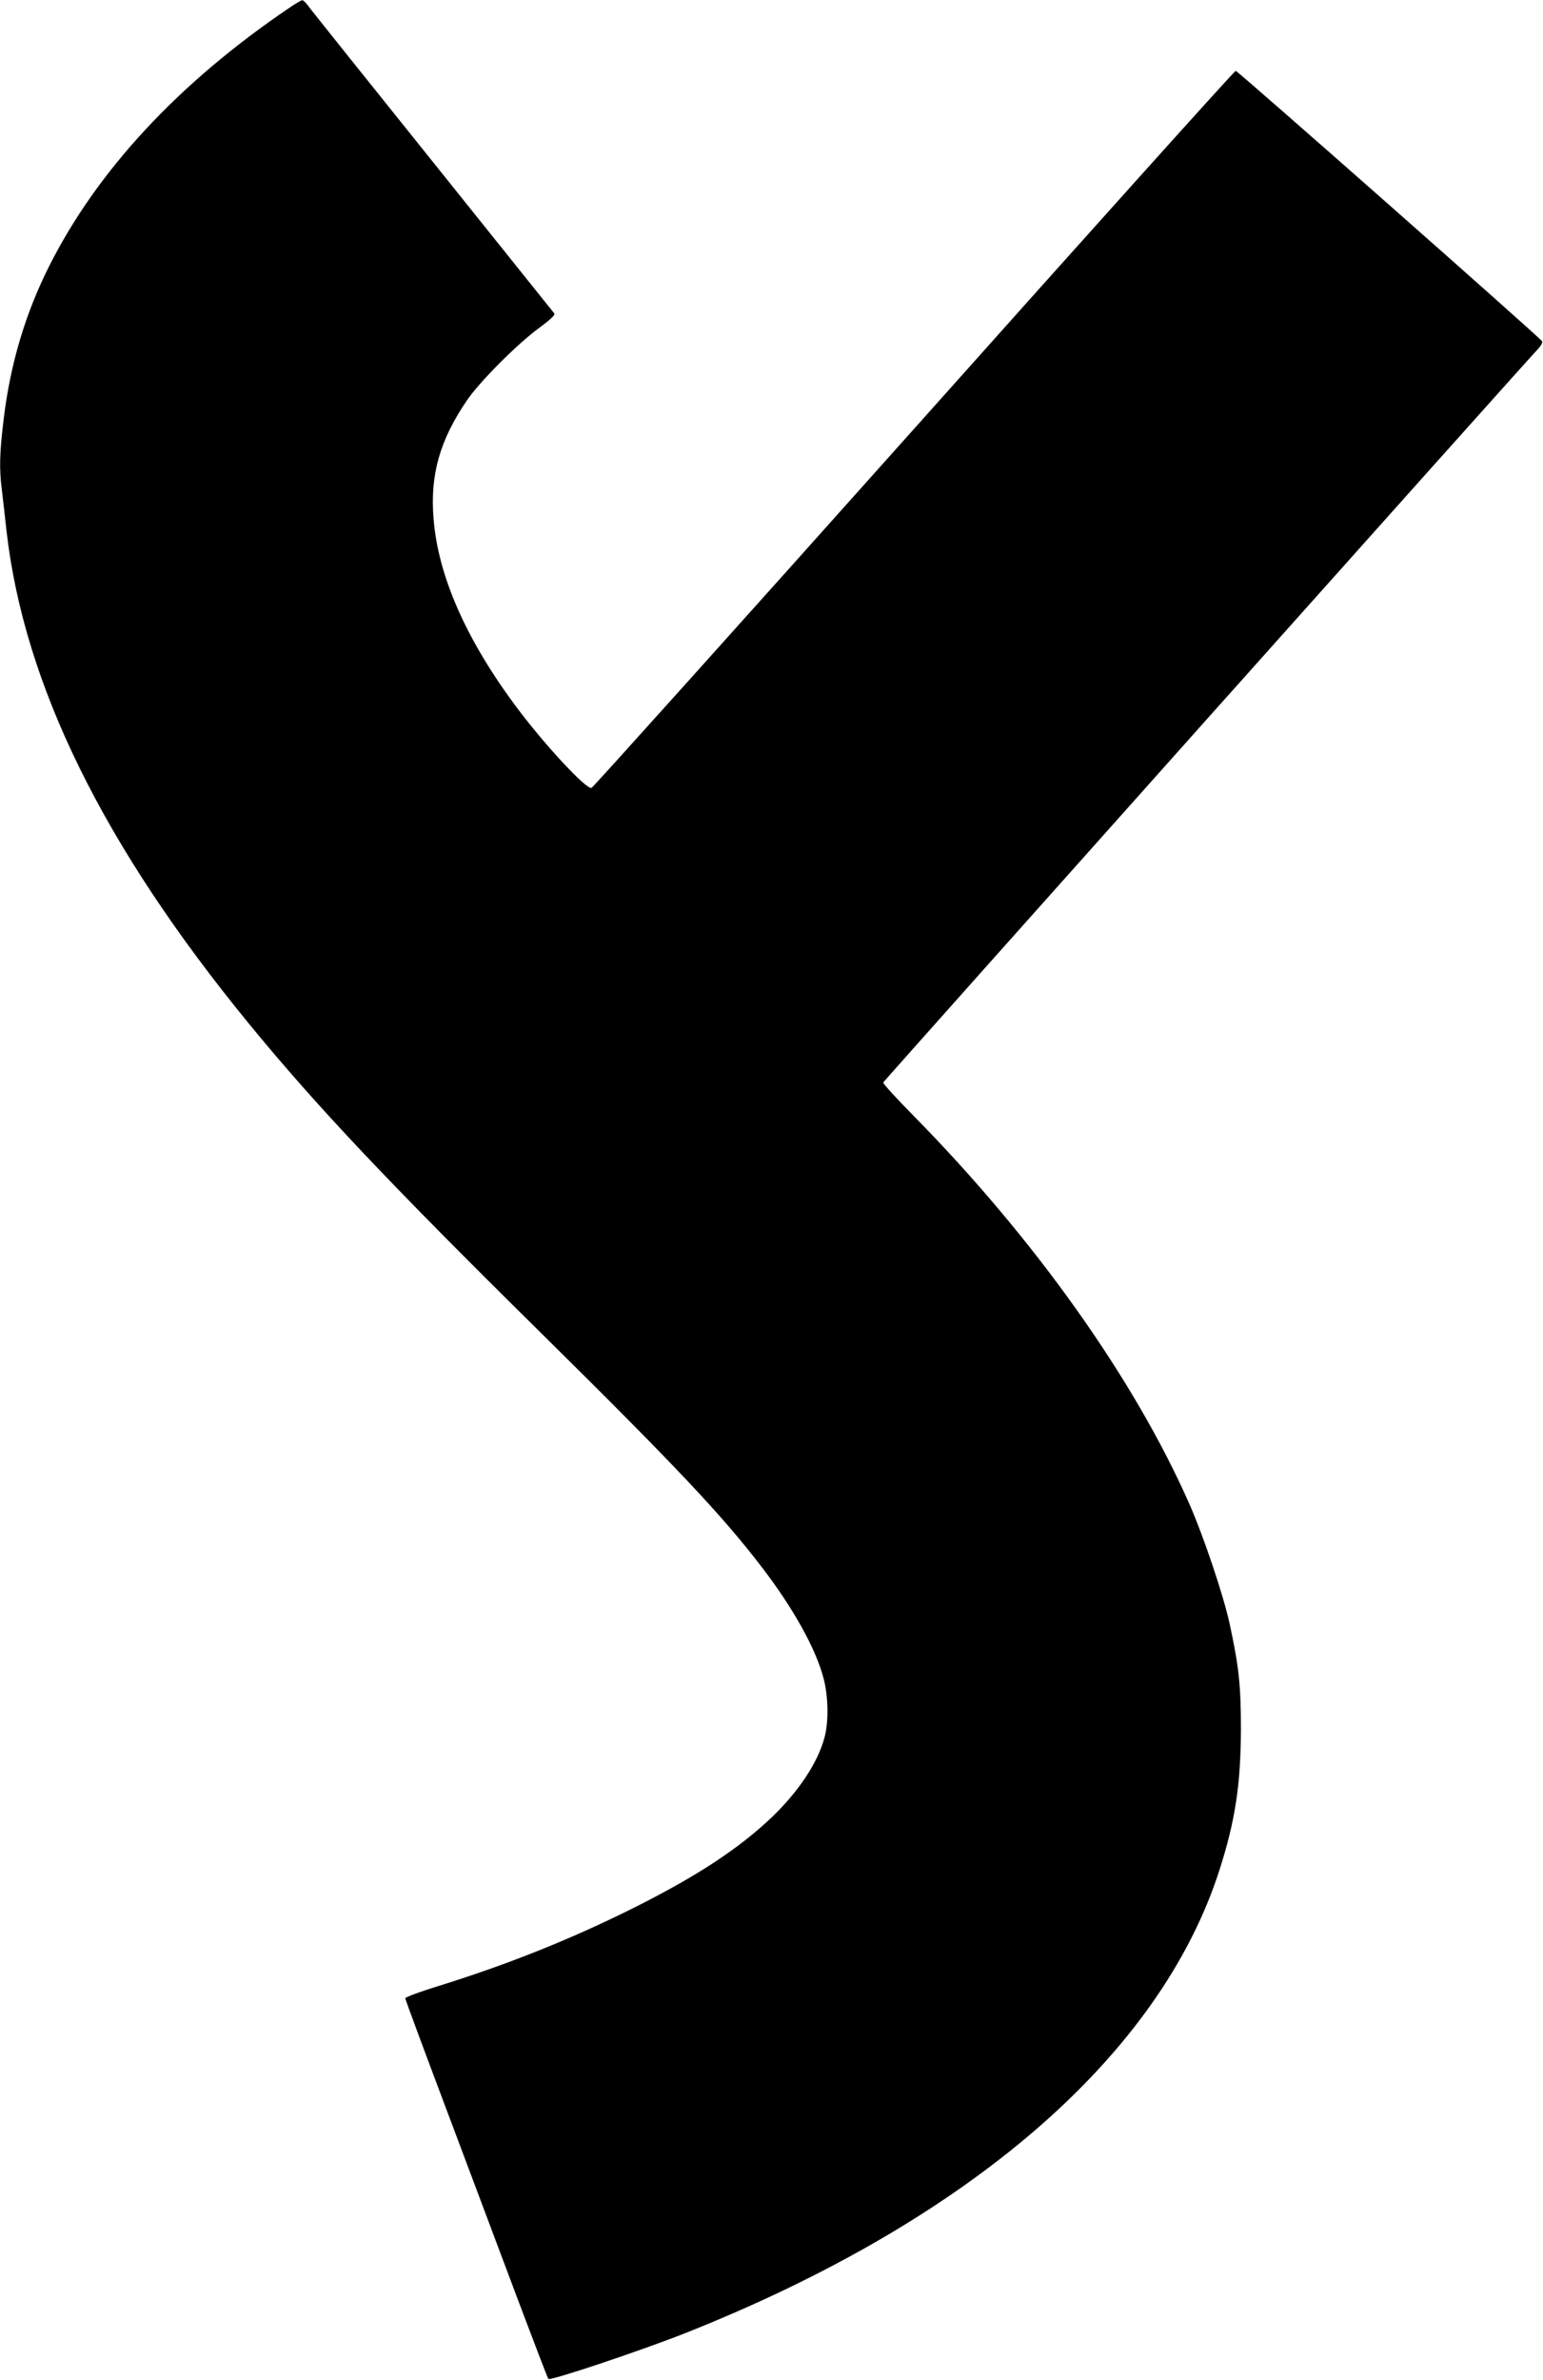 <?xml version="1.0" standalone="no"?>
<!DOCTYPE svg PUBLIC "-//W3C//DTD SVG 20010904//EN"
 "http://www.w3.org/TR/2001/REC-SVG-20010904/DTD/svg10.dtd">
<svg version="1.0" xmlns="http://www.w3.org/2000/svg"
 width="830pt" height="1280pt" viewBox="0 0 830 1280"
 preserveAspectRatio="xMidYMid meet">
<g transform="translate(0,1280) scale(0.1,-0.1)"
fill="#000000" stroke="none">
<path d="M1555 12757 c-595 -403 -1034 -876 -1293 -1393 -126 -252 -206 -520
-242 -815 -22 -184 -25 -266 -10 -384 5 -44 17 -143 25 -220 95 -828 521
-1694 1304 -2650 364 -444 749 -852 1568 -1660 736 -727 975 -981 1192 -1264
169 -220 290 -439 331 -596 26 -98 28 -235 5 -319 -36 -135 -139 -290 -284
-429 -177 -168 -399 -314 -731 -481 -343 -172 -681 -307 -1055 -424 -102 -31
-185 -62 -185 -68 0 -6 102 -281 226 -610 124 -330 295 -786 381 -1014 86
-228 159 -419 163 -423 10 -11 500 153 735 246 1533 608 2555 1494 2875 2492
85 266 114 459 115 755 0 240 -11 338 -61 570 -34 154 -138 463 -213 635 -296
674 -833 1431 -1489 2097 -90 91 -163 171 -161 177 3 8 3414 3829 3519 3941
21 22 29 39 24 46 -21 28 -1637 1454 -1647 1453 -7 0 -786 -867 -1731 -1926
-946 -1059 -1726 -1927 -1734 -1930 -27 -11 -251 230 -402 432 -273 365 -424
709 -448 1017 -19 236 34 422 181 637 68 99 268 300 385 386 61 45 89 71 84
79 -5 6 -301 376 -658 821 -358 446 -659 822 -669 837 -11 15 -24 27 -30 27
-5 -1 -37 -19 -70 -42z"/>
</g>
</svg>
